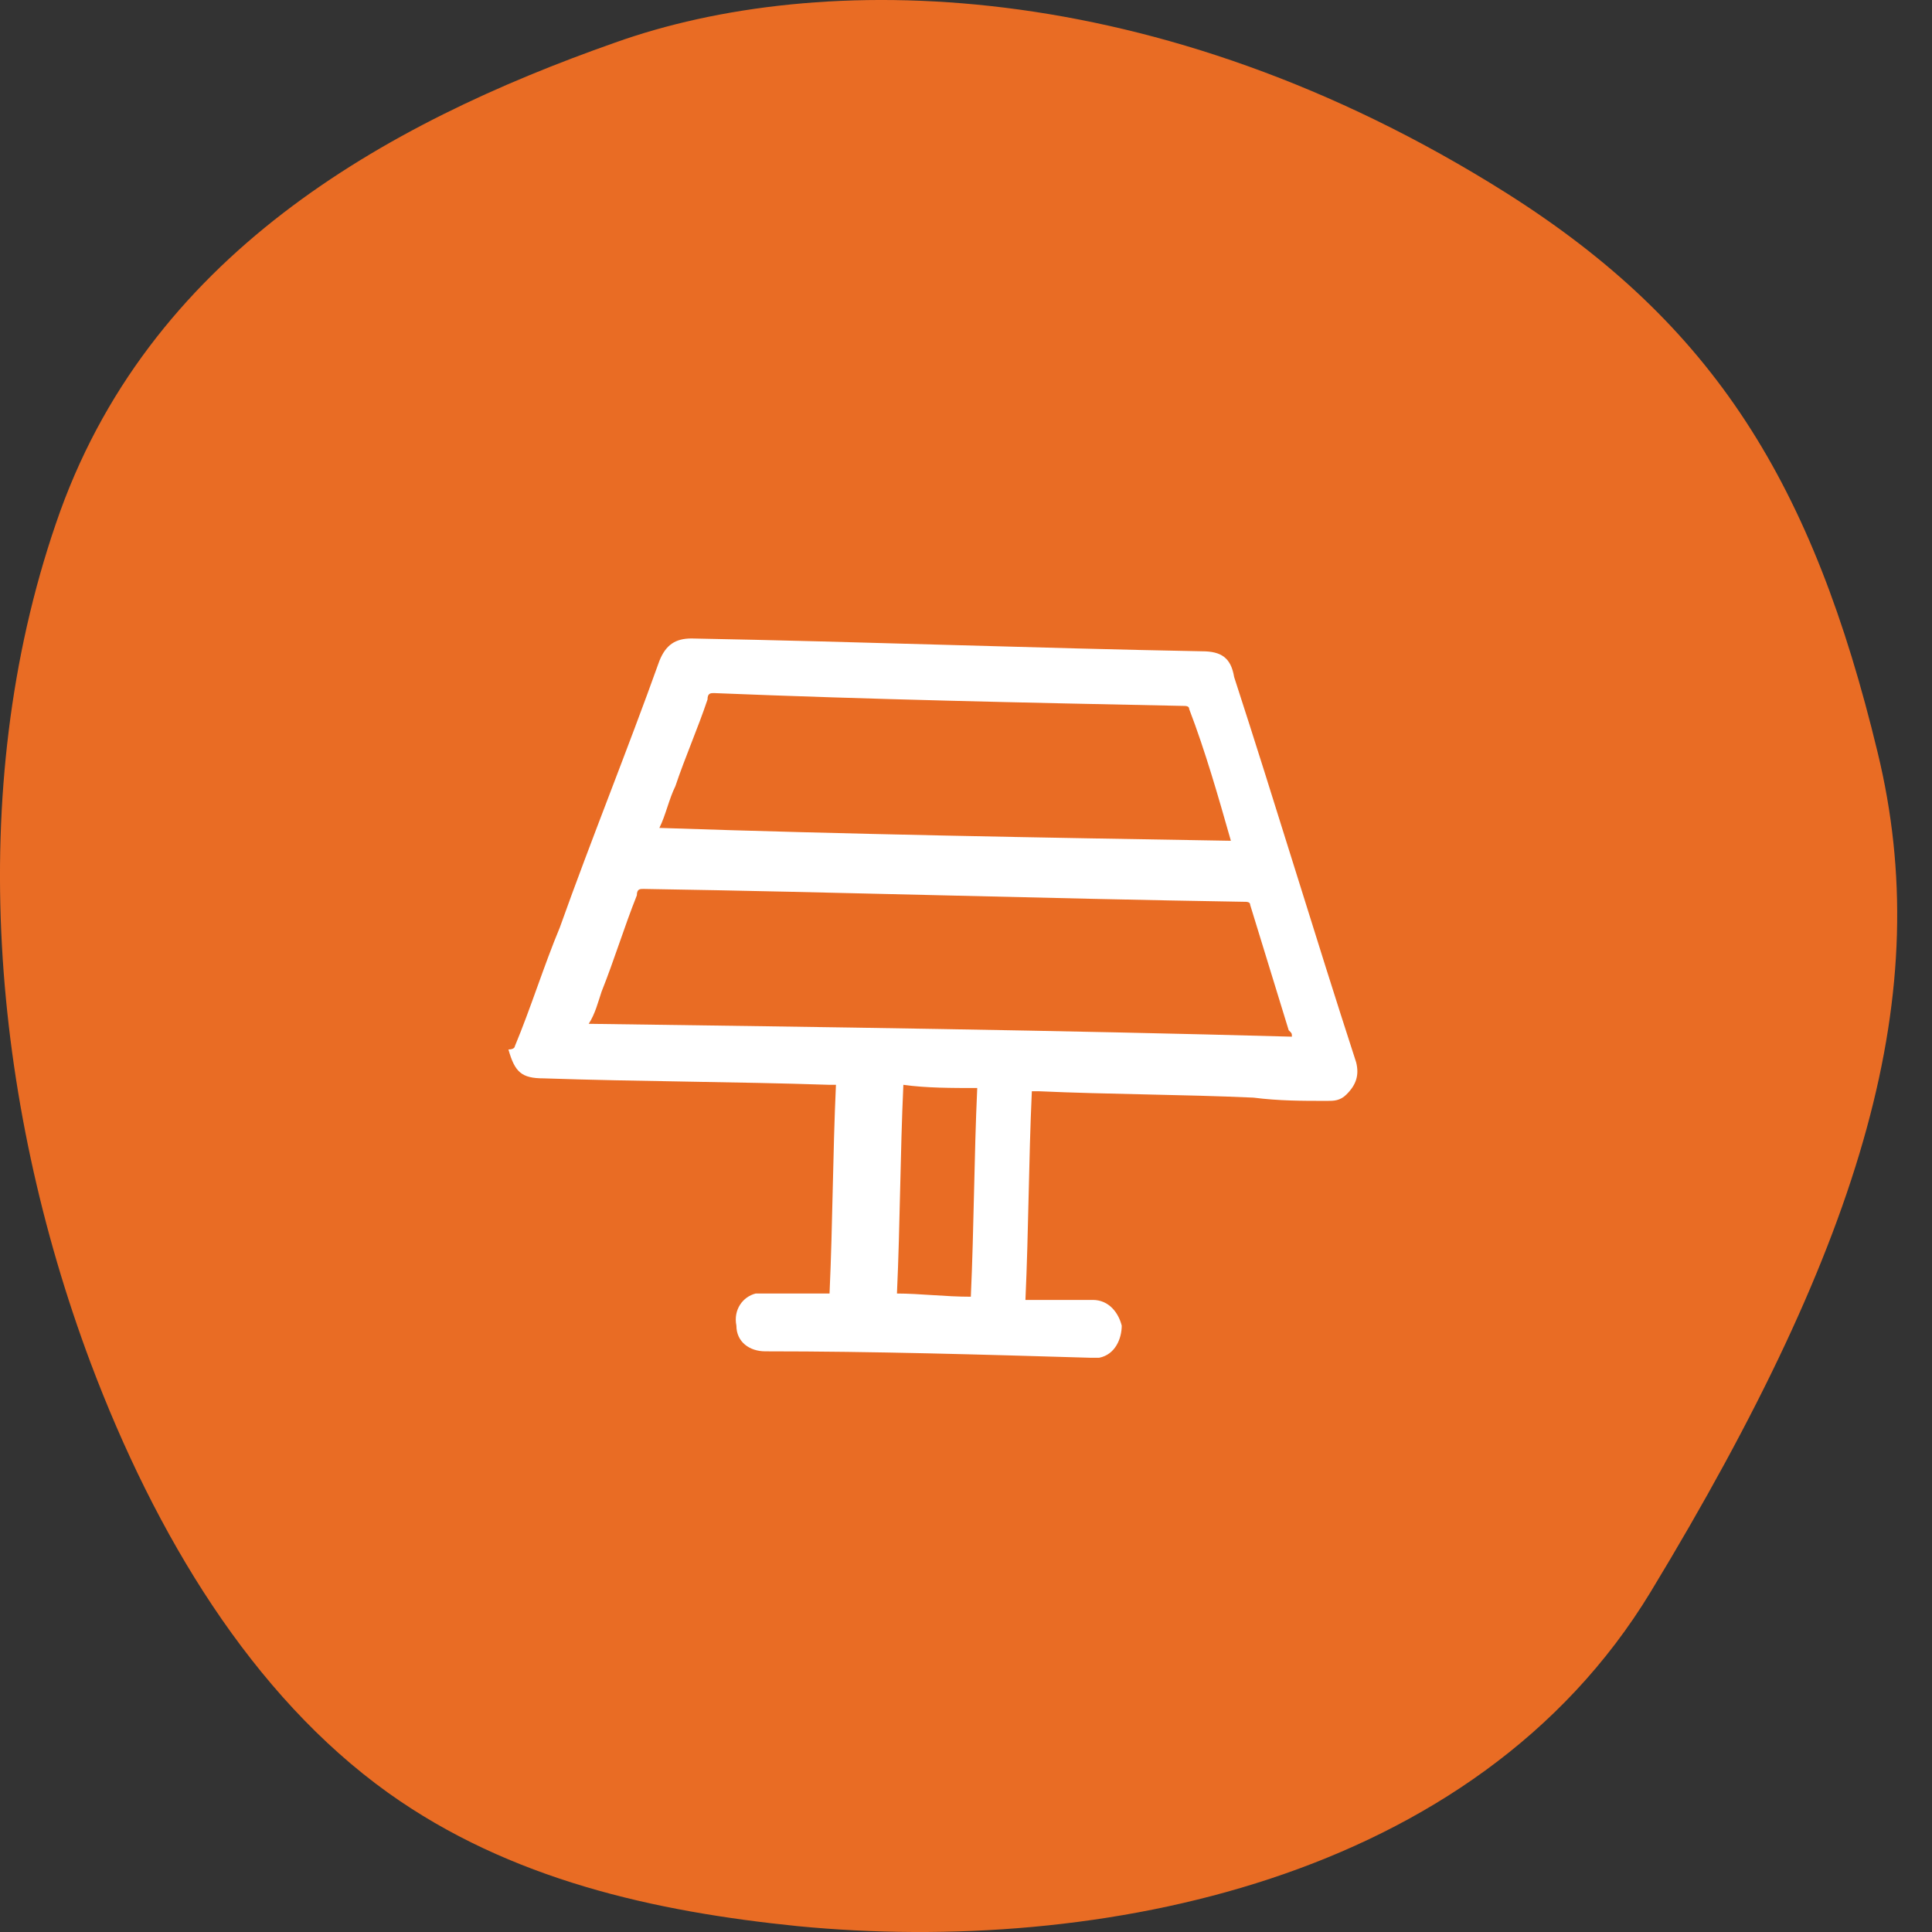 <svg width="38" height="38" viewBox="0 0 38 38" fill="none" xmlns="http://www.w3.org/2000/svg">
<rect x="0" y="0" width="38" height="38" fill="#333333" stroke="none"/>
<path d="M12.1 0.837C7.559 2.433 2.885 5.036 1.099 10.299C-0.706 15.561 -0.155 21.641 1.783 26.808C3.056 30.19 4.956 33.344 7.635 35.263C10.029 36.973 12.879 37.6 15.69 37.885C21.58 38.455 29.008 37.011 32.466 31.311C36.703 24.32 38.071 19.494 36.931 14.801C35.658 9.52 33.72 6.385 29.635 3.801C22.739 -0.55 16.089 -0.588 12.1 0.837Z" fill="#E96C24"/>
<path d="M10.126 20.579C10.442 19.821 10.695 19 11.011 18.242C11.642 16.474 12.337 14.768 12.969 13C13.095 12.684 13.284 12.558 13.6 12.558C16.947 12.621 20.295 12.747 23.642 12.81C24.021 12.81 24.211 12.937 24.274 13.316C25.095 15.842 25.853 18.368 26.674 20.895C26.737 21.147 26.674 21.337 26.484 21.526C26.358 21.653 26.232 21.653 26.105 21.653C25.6 21.653 25.158 21.653 24.653 21.589C23.263 21.526 21.811 21.526 20.421 21.463C20.358 21.463 20.358 21.463 20.295 21.463C20.232 22.853 20.232 24.179 20.169 25.568C20.232 25.568 20.232 25.568 20.295 25.568C20.674 25.568 21.116 25.568 21.495 25.568C21.811 25.568 22 25.821 22.063 26.074C22.063 26.326 21.937 26.642 21.621 26.705C21.558 26.705 21.495 26.705 21.432 26.705C19.284 26.642 17.2 26.579 15.053 26.579C14.737 26.579 14.484 26.39 14.484 26.074C14.421 25.758 14.611 25.505 14.863 25.442C14.926 25.442 14.989 25.442 15.053 25.442C15.432 25.442 15.811 25.442 16.189 25.442C16.253 25.442 16.253 25.442 16.316 25.442C16.379 24.053 16.379 22.726 16.442 21.337C16.379 21.337 16.379 21.337 16.316 21.337C14.421 21.274 12.589 21.274 10.695 21.21C10.253 21.21 10.126 21.084 10 20.642C10.126 20.642 10.126 20.579 10.126 20.579ZM25.41 20.39C25.41 20.326 25.411 20.326 25.347 20.263C25.095 19.442 24.842 18.621 24.59 17.8C24.59 17.737 24.526 17.737 24.463 17.737C20.547 17.674 16.569 17.547 12.653 17.484C12.589 17.484 12.526 17.484 12.526 17.61C12.274 18.242 12.084 18.874 11.832 19.505C11.768 19.695 11.705 19.947 11.579 20.137C16.189 20.2 20.8 20.263 25.41 20.39ZM24.21 16.537C24.21 16.474 24.21 16.474 24.21 16.537C23.958 15.653 23.705 14.768 23.39 13.947C23.39 13.884 23.326 13.884 23.263 13.884C20.168 13.821 17.137 13.758 14.042 13.632C13.979 13.632 13.916 13.632 13.916 13.758C13.726 14.326 13.474 14.895 13.284 15.463C13.158 15.716 13.095 16.032 12.969 16.284C16.695 16.41 20.421 16.474 24.21 16.537ZM19.095 25.505C19.158 24.116 19.158 22.789 19.221 21.4C18.716 21.4 18.211 21.4 17.768 21.337C17.705 22.726 17.705 24.053 17.642 25.442C18.084 25.442 18.59 25.505 19.095 25.505Z" fill="white"/>
</svg>
